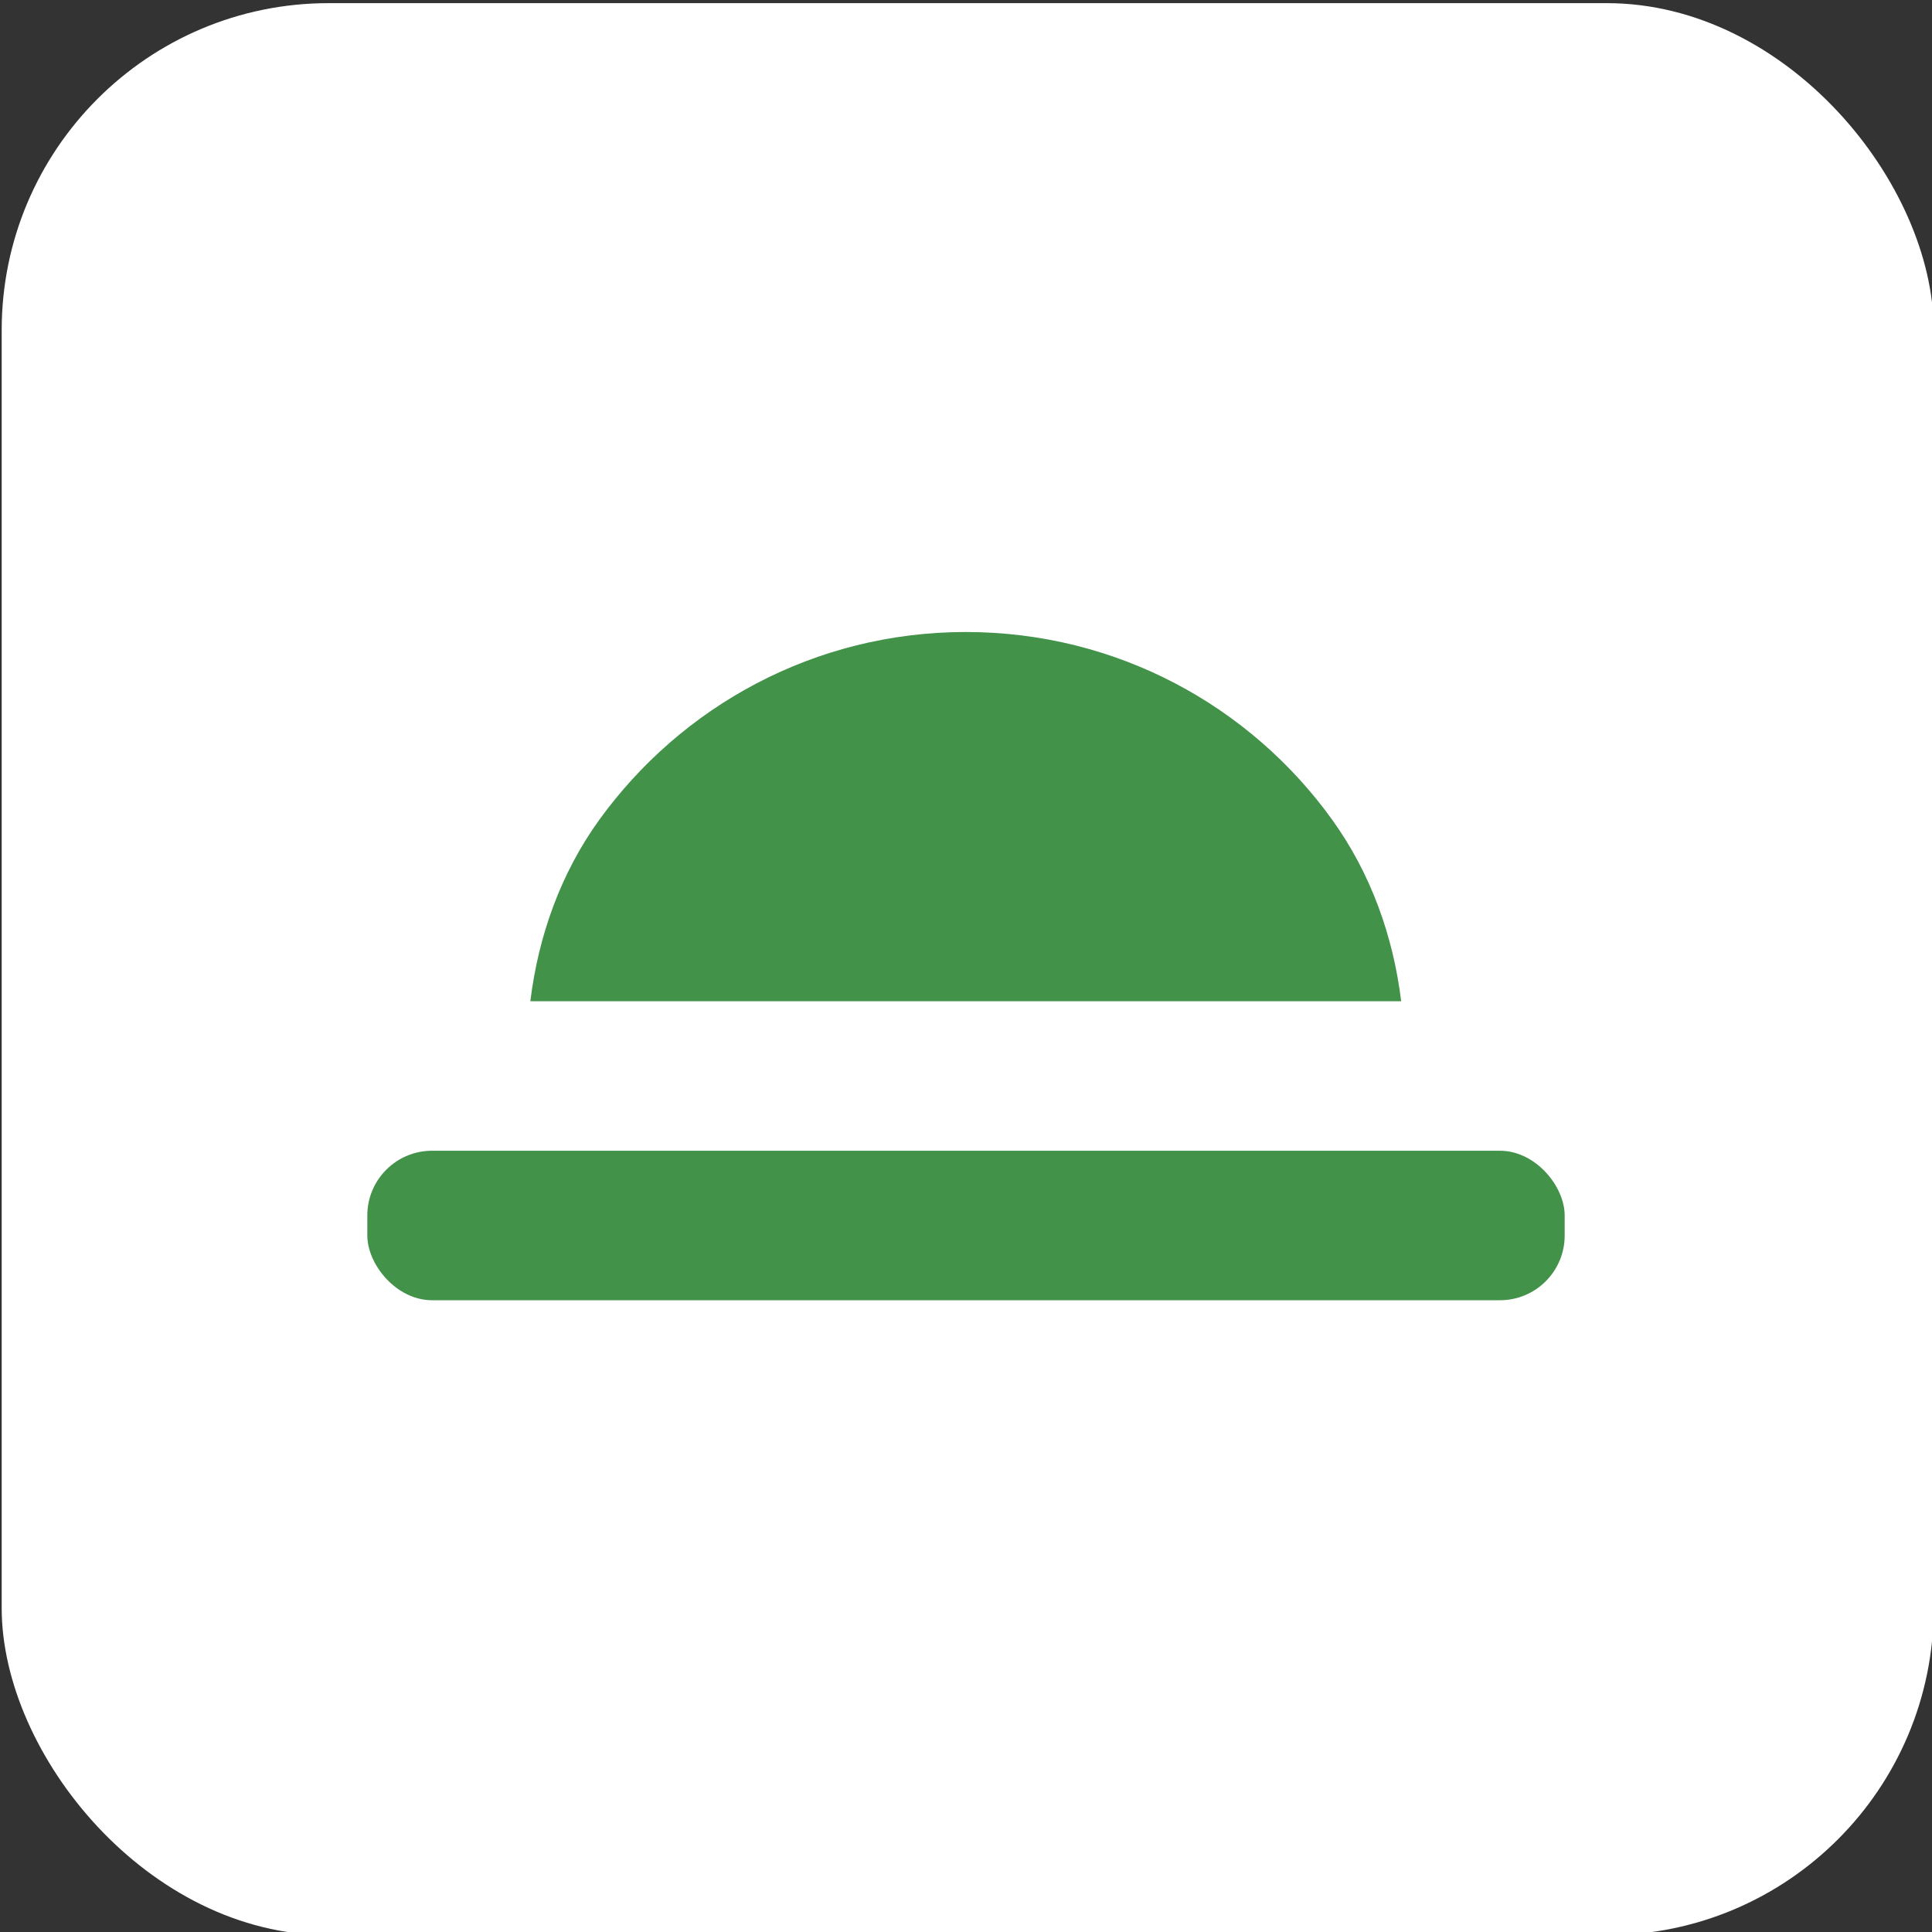 <?xml version="1.0" encoding="UTF-8"?>
<svg id="_Слой_1" data-name="Слой 1" xmlns="http://www.w3.org/2000/svg" viewBox="0 0 80 80">
  <rect x="0" y="0" width="80" height="80" fill="#333333" stroke="none"/>
  <defs>
    <style>
      .cls-1 {
        fill: #fff;
      }

      .cls-2 {
        fill: #42924a;
      }
    </style>
  </defs>
  <rect class="cls-1" x=".07" y=".13" width="80" height="80" rx="13.54" ry="13.54"/>
  <g>
    <path class="cls-2" d="M58.02,41.46c-.33-2.7-1.26-5.3-2.86-7.52-3.39-4.71-8.92-7.77-15.17-7.77s-11.77,3.07-15.17,7.77c-1.6,2.21-2.53,4.82-2.86,7.52h36.05Z"/>
    <rect class="cls-2" x="15.21" y="47.64" width="49.58" height="6.19" rx="2.68" ry="2.68" transform="translate(80 101.48) rotate(-180)"/>
  </g>
</svg>